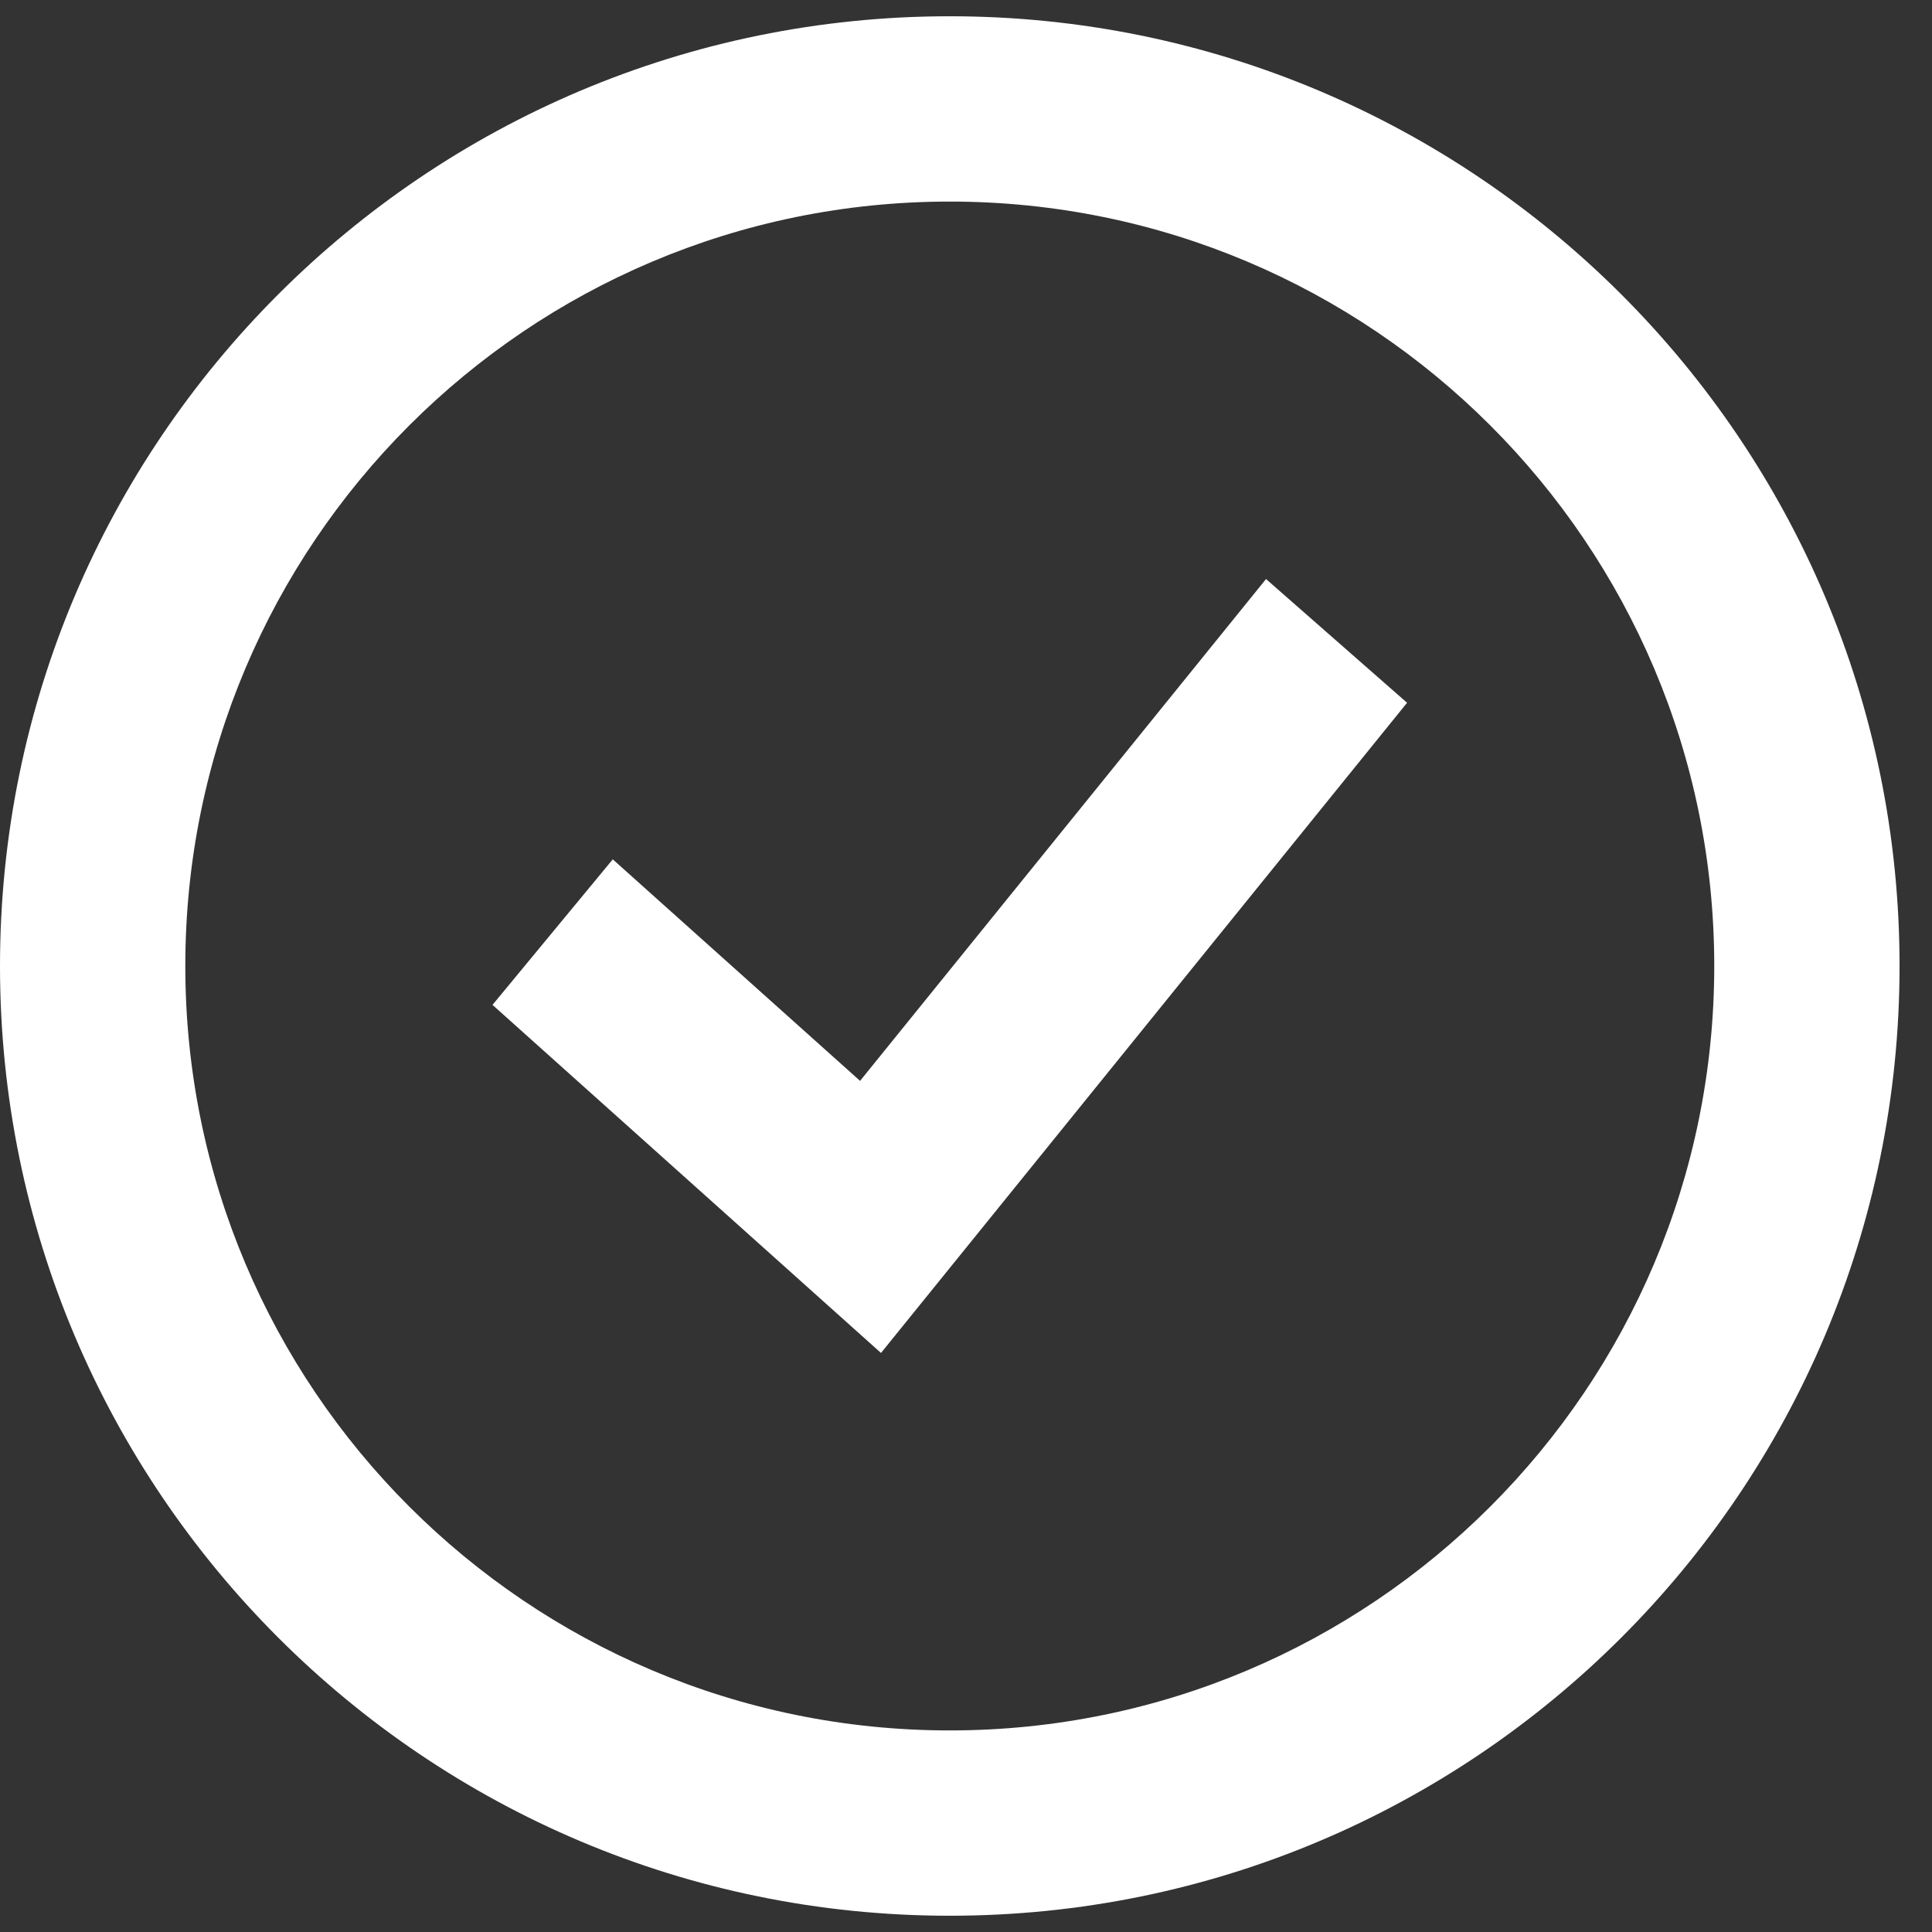 <?xml version="1.0" encoding="UTF-8" standalone="no"?>
<!DOCTYPE svg PUBLIC "-//W3C//DTD SVG 1.1//EN" "http://www.w3.org/Graphics/SVG/1.1/DTD/svg11.dtd">
<svg width="100%" height="100%" viewBox="0 0 24 24" version="1.1" xmlns="http://www.w3.org/2000/svg" xmlns:xlink="http://www.w3.org/1999/xlink" xml:space="preserve" xmlns:serif="http://www.serif.com/" style="fill-rule:evenodd;clip-rule:evenodd;stroke-linejoin:round;stroke-miterlimit:2;">
    <rect x="0" y="0" width="24" height="24" fill="#333333" stroke="none"/>
    <path d="M11.798,21.496C17.043,21.496 21.295,17.245 21.295,12C21.295,6.755 17.043,2.504 11.798,2.504C6.554,2.504 2.302,6.755 2.302,12C2.302,17.245 6.554,21.496 11.798,21.496ZM11.798,23.798C18.314,23.798 23.597,18.516 23.597,12C23.597,5.484 18.314,0.202 11.798,0.202C5.282,0.202 0,5.484 0,12C0,18.516 5.282,23.798 11.798,23.798Z" style="fill:white;"/>
    <path d="M17.479,8.73L10.944,16.807L6.118,12.483L7.612,10.675L10.684,13.427L15.727,7.193L17.479,8.73Z" style="fill:white;"/>
</svg>
